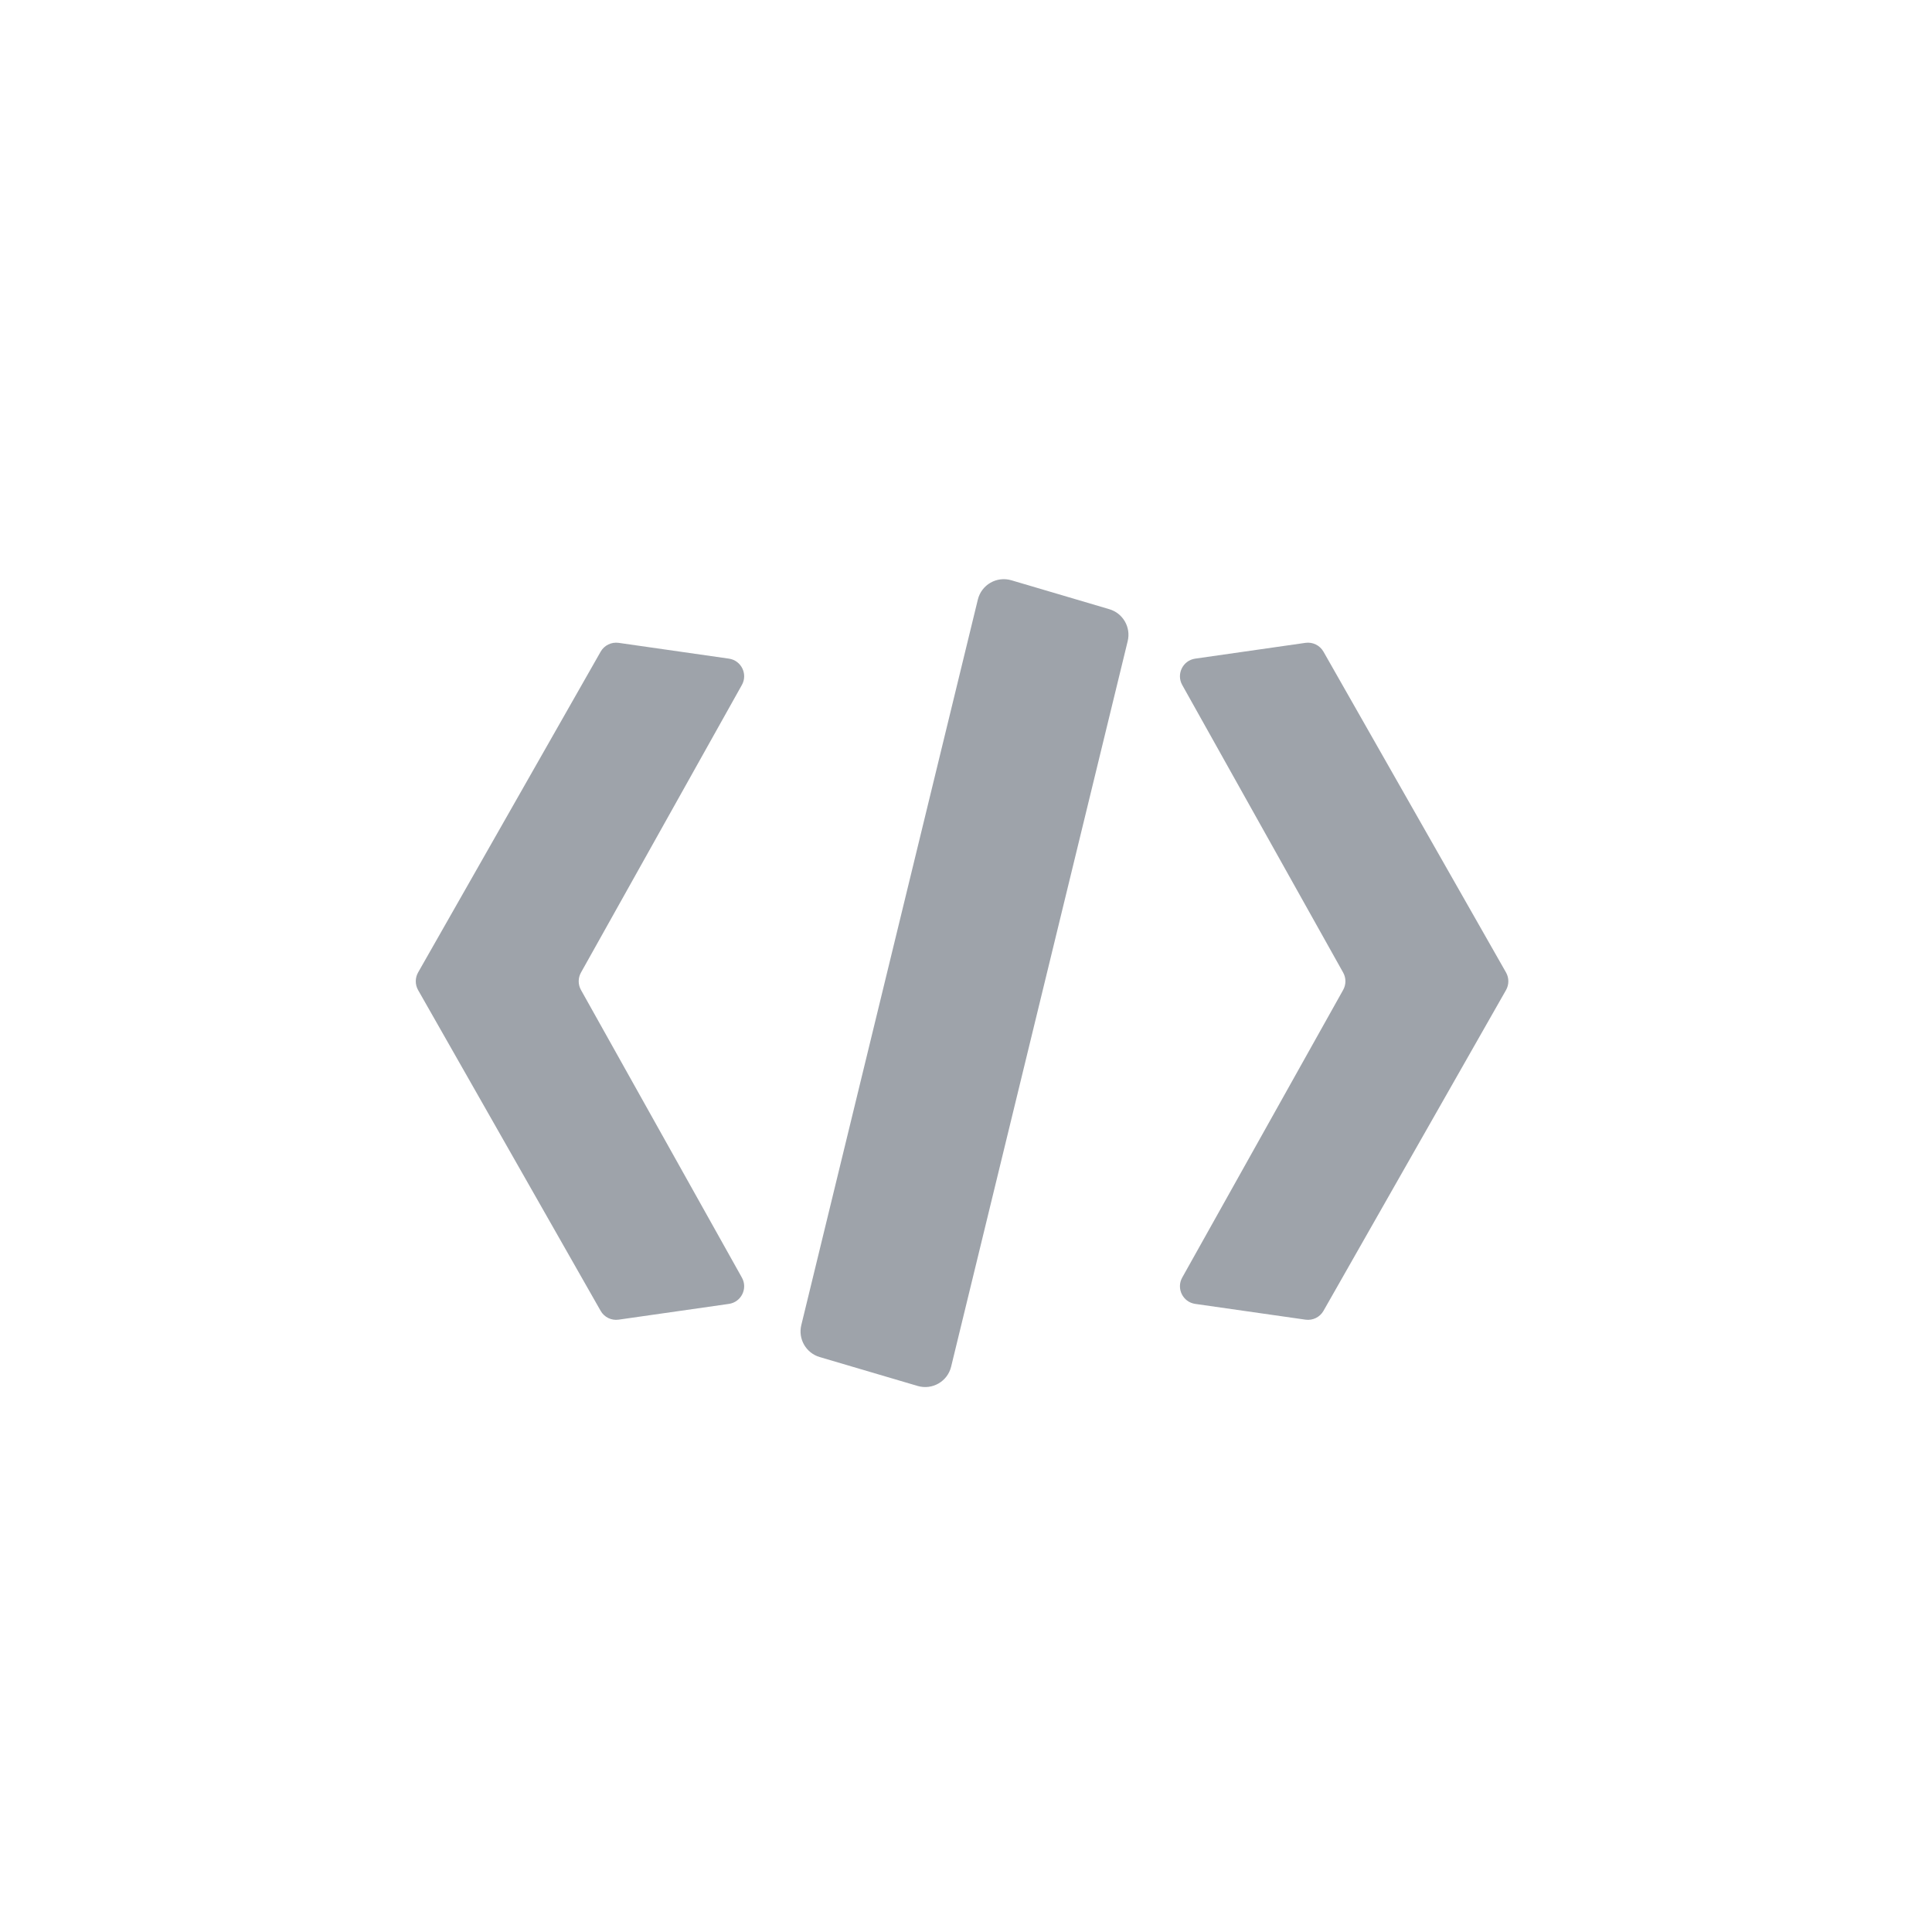<svg width="39" height="39" viewBox="0 0 76 76" fill="none" xmlns="http://www.w3.org/2000/svg">
	<path fill-rule="evenodd" clip-rule="evenodd" d="M38.466 23.585C38.608 23.003 39.208 22.657 39.784 22.826L43.637 23.964C44.175 24.122 44.493 24.675 44.361 25.219L37.415 53.761C37.274 54.344 36.673 54.69 36.098 54.52L32.244 53.383C31.707 53.224 31.389 52.672 31.521 52.127L38.466 23.585ZM23.628 51.566C23.77 51.816 24.051 51.953 24.335 51.912L28.673 51.292C29.159 51.222 29.424 50.686 29.184 50.257L22.854 38.942C22.735 38.73 22.735 38.471 22.854 38.258L29.184 26.944C29.424 26.515 29.159 25.979 28.673 25.909L24.335 25.288C24.051 25.248 23.77 25.385 23.628 25.635L16.447 38.254C16.325 38.469 16.325 38.732 16.447 38.947L23.628 51.566ZM51.354 51.912C51.639 51.953 51.92 51.816 52.062 51.566L59.243 38.947C59.365 38.732 59.365 38.469 59.243 38.254L52.062 25.635C51.92 25.385 51.639 25.248 51.354 25.288L47.017 25.909C46.531 25.979 46.266 26.515 46.505 26.944L52.836 38.258C52.955 38.471 52.955 38.73 52.836 38.942L46.505 50.257C46.266 50.686 46.531 51.222 47.017 51.292L51.354 51.912Z" fill="#9EA3AA"/>
</svg>